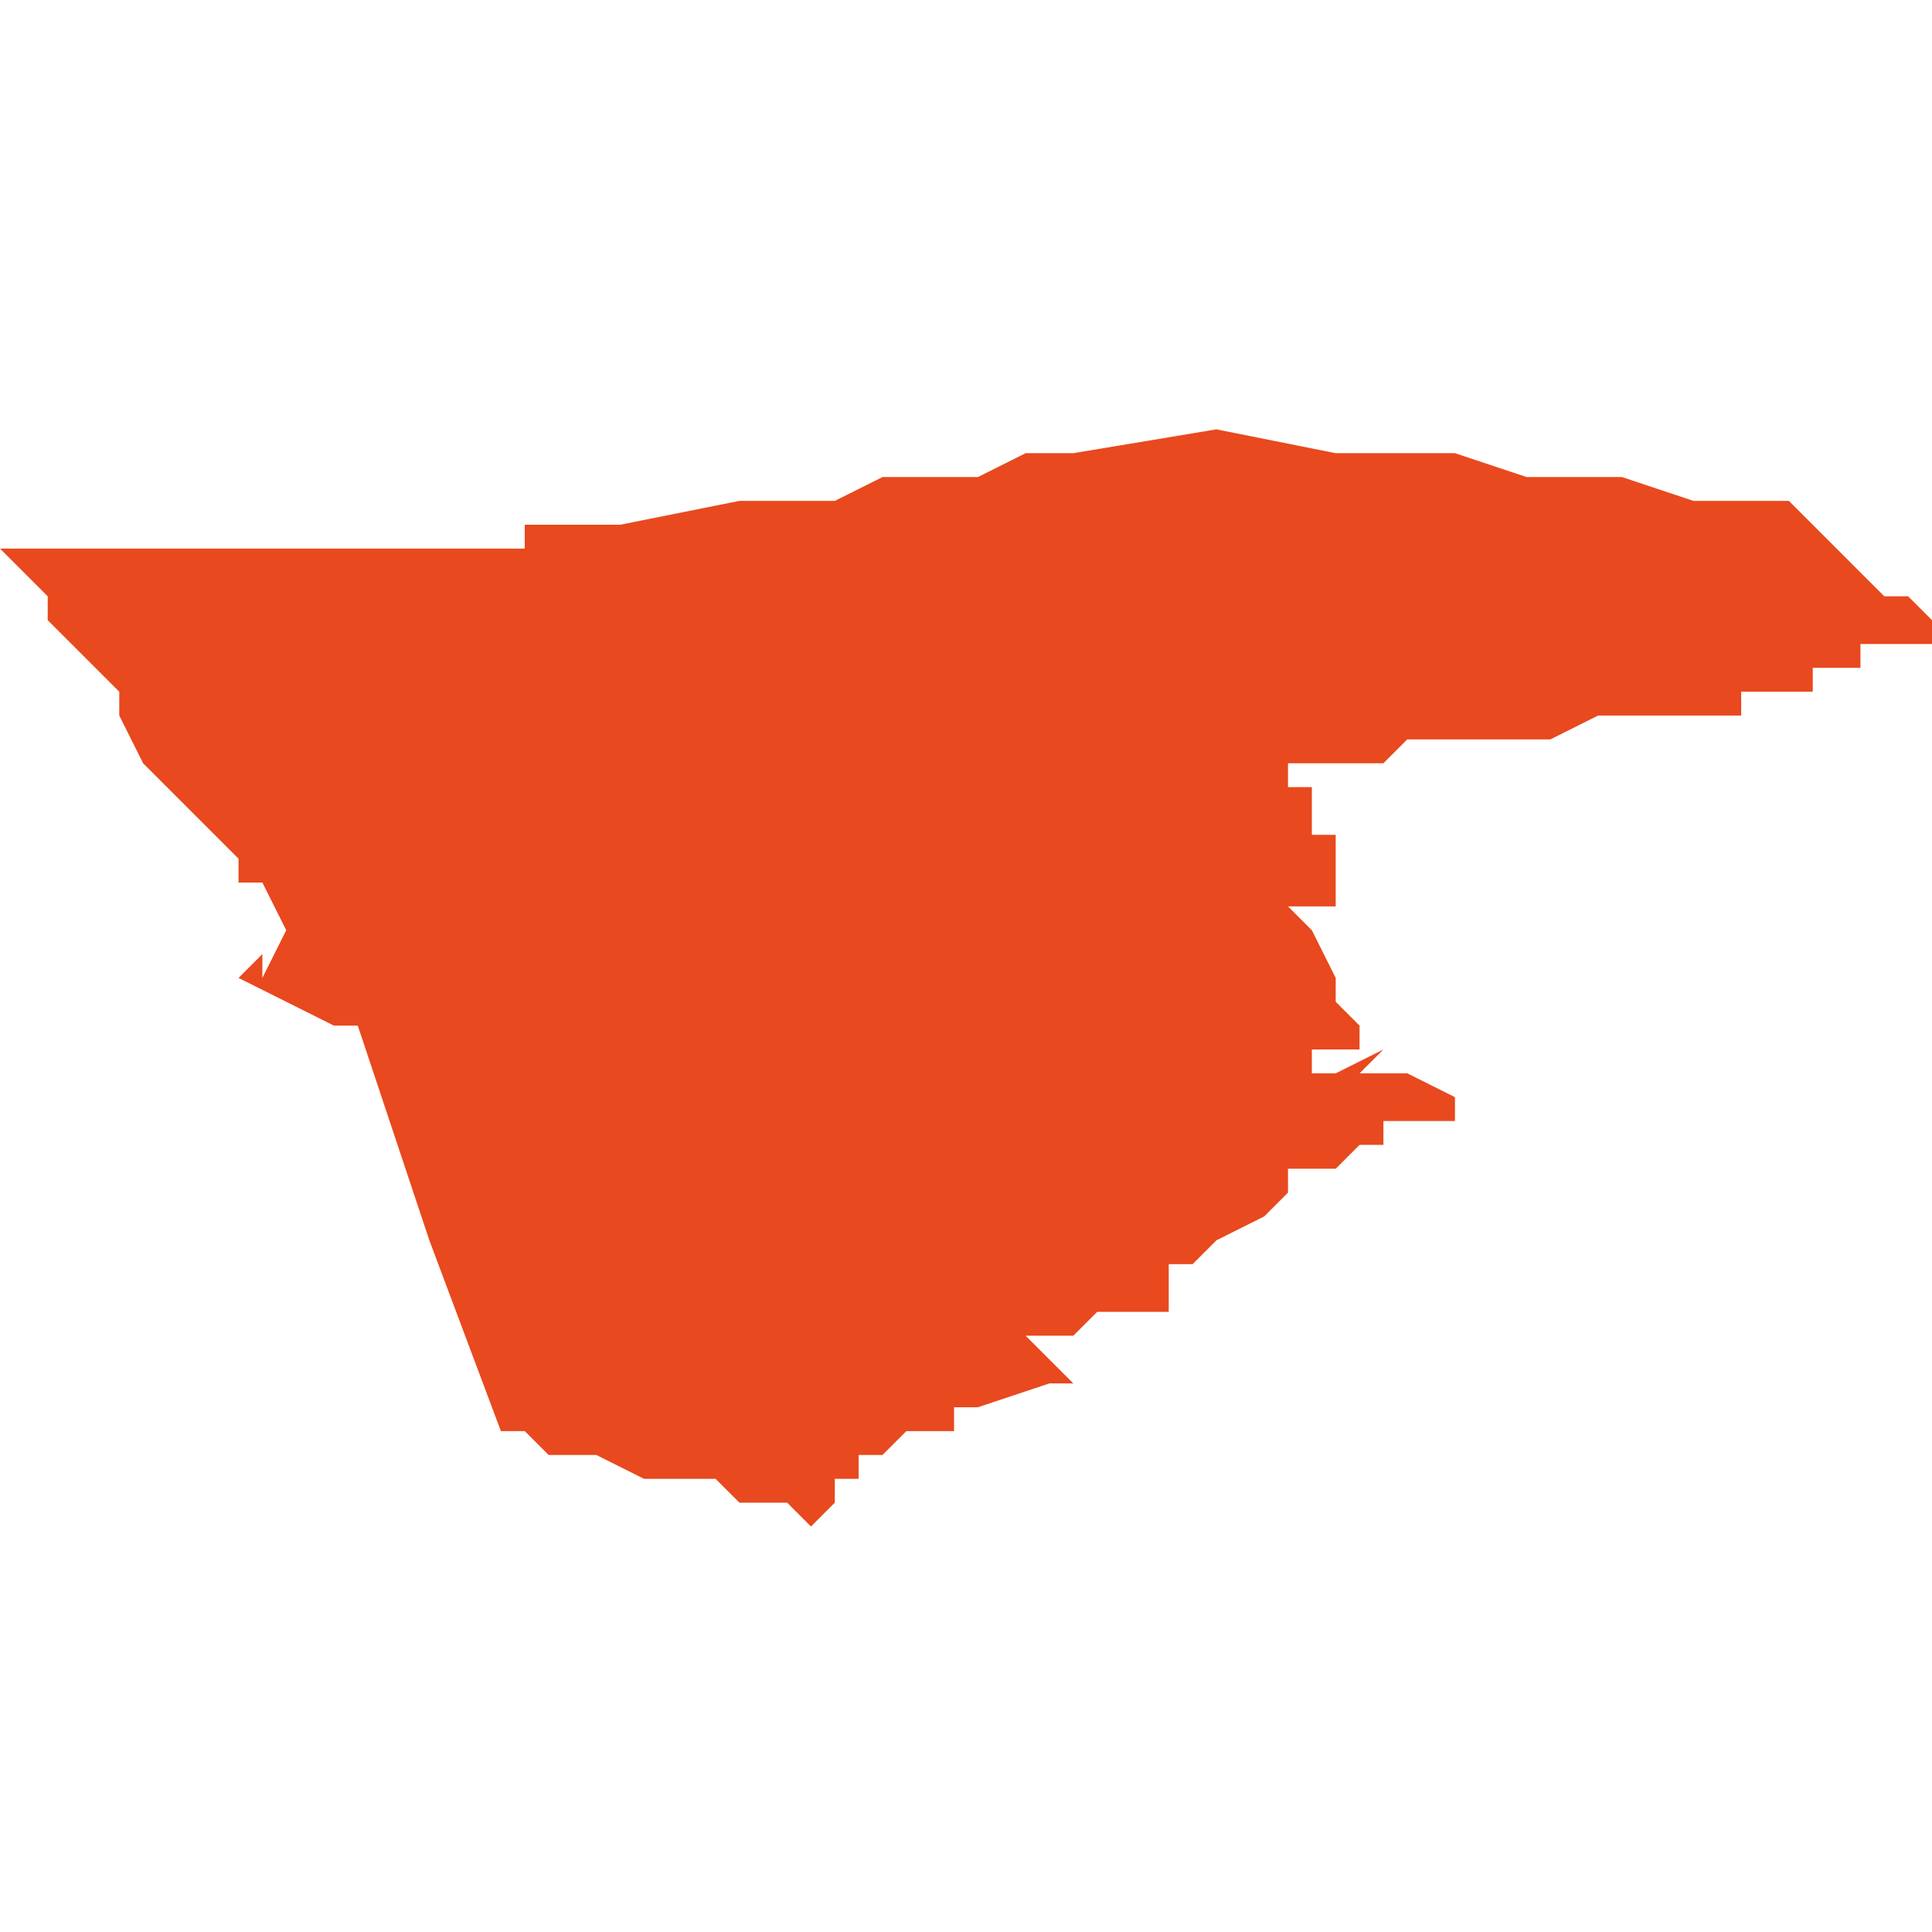 <svg xmlns="http://www.w3.org/2000/svg" xmlns:xlink="http://www.w3.org/1999/xlink" height="300" width="300" viewBox="5.533 -51.563 0.081 0.045"><path d="M 5.554 -51.521 L 5.554 -51.521 5.554 -51.521 5.554 -51.521 5.554 -51.521 5.555 -51.521 5.555 -51.521 5.555 -51.521 5.556 -51.52 5.557 -51.52 5.557 -51.52 5.558 -51.52 5.558 -51.52 5.56 -51.519 5.56 -51.519 5.561 -51.519 5.561 -51.519 5.561 -51.519 5.561 -51.519 5.562 -51.519 5.563 -51.519 5.564 -51.518 5.564 -51.518 5.565 -51.518 5.565 -51.518 5.566 -51.518 5.567 -51.517 5.568 -51.518 5.568 -51.519 5.569 -51.519 5.569 -51.519 5.569 -51.52 5.57 -51.52 5.57 -51.52 5.571 -51.521 5.573 -51.521 5.573 -51.522 5.574 -51.522 5.577 -51.523 5.578 -51.523 5.578 -51.523 5.578 -51.523 5.578 -51.523 5.577 -51.524 5.577 -51.524 5.576 -51.525 5.576 -51.525 5.576 -51.525 5.576 -51.525 5.577 -51.525 5.577 -51.525 5.578 -51.525 5.579 -51.526 5.58 -51.526 5.58 -51.526 5.581 -51.526 5.581 -51.526 5.581 -51.526 5.581 -51.526 5.581 -51.526 5.582 -51.526 5.582 -51.527 5.582 -51.527 5.582 -51.527 5.582 -51.527 5.582 -51.527 5.582 -51.527 5.582 -51.528 5.582 -51.528 5.582 -51.528 5.582 -51.528 5.582 -51.528 5.583 -51.528 5.583 -51.528 5.583 -51.528 5.584 -51.529 5.584 -51.529 5.586 -51.53 5.586 -51.53 5.586 -51.53 5.587 -51.531 5.587 -51.531 5.587 -51.531 5.587 -51.531 5.587 -51.531 5.587 -51.531 5.587 -51.531 5.587 -51.532 5.587 -51.532 5.588 -51.532 5.588 -51.532 5.588 -51.532 5.588 -51.532 5.589 -51.532 5.589 -51.532 5.59 -51.533 5.59 -51.533 5.59 -51.533 5.59 -51.533 5.591 -51.533 5.591 -51.533 5.591 -51.533 5.591 -51.533 5.591 -51.534 5.592 -51.534 5.593 -51.534 5.593 -51.534 5.593 -51.534 5.593 -51.534 5.594 -51.534 5.594 -51.535 5.592 -51.536 5.592 -51.536 5.592 -51.536 5.592 -51.536 5.592 -51.536 5.592 -51.536 5.591 -51.536 5.591 -51.536 5.59 -51.536 5.591 -51.537 5.589 -51.536 5.588 -51.536 5.588 -51.537 5.59 -51.537 5.59 -51.537 5.59 -51.538 5.589 -51.539 5.589 -51.539 5.589 -51.539 5.589 -51.539 5.589 -51.539 5.589 -51.54 5.589 -51.54 5.589 -51.54 5.588 -51.542 5.588 -51.542 5.588 -51.542 5.587 -51.543 5.587 -51.543 5.588 -51.543 5.588 -51.543 5.588 -51.543 5.588 -51.543 5.589 -51.543 5.589 -51.543 5.589 -51.543 5.589 -51.543 5.589 -51.544 5.589 -51.544 5.589 -51.544 5.589 -51.544 5.589 -51.544 5.589 -51.544 5.589 -51.544 5.589 -51.544 5.589 -51.544 5.589 -51.544 5.589 -51.544 5.589 -51.544 5.589 -51.544 5.589 -51.544 5.589 -51.544 5.589 -51.544 5.589 -51.544 5.589 -51.544 5.589 -51.544 5.589 -51.544 5.589 -51.544 5.589 -51.544 5.589 -51.544 5.589 -51.545 5.589 -51.545 5.589 -51.545 5.589 -51.545 5.589 -51.545 5.589 -51.545 5.589 -51.545 5.589 -51.545 5.589 -51.545 5.589 -51.545 5.589 -51.545 5.589 -51.545 5.589 -51.545 5.589 -51.545 5.589 -51.545 5.589 -51.545 5.589 -51.546 5.589 -51.546 5.589 -51.546 5.589 -51.546 5.589 -51.546 5.589 -51.546 5.589 -51.546 5.589 -51.546 5.589 -51.546 5.588 -51.546 5.588 -51.546 5.588 -51.546 5.588 -51.546 5.588 -51.546 5.588 -51.546 5.588 -51.546 5.588 -51.546 5.588 -51.546 5.588 -51.547 5.588 -51.547 5.588 -51.547 5.588 -51.547 5.588 -51.547 5.588 -51.547 5.588 -51.547 5.588 -51.547 5.588 -51.547 5.588 -51.547 5.588 -51.547 5.588 -51.547 5.588 -51.547 5.588 -51.547 5.588 -51.547 5.588 -51.547 5.588 -51.547 5.588 -51.547 5.588 -51.547 5.588 -51.547 5.588 -51.547 5.588 -51.547 5.588 -51.547 5.588 -51.547 5.588 -51.547 5.588 -51.547 5.588 -51.547 5.588 -51.547 5.588 -51.547 5.588 -51.548 5.588 -51.548 5.588 -51.548 5.588 -51.548 5.588 -51.548 5.588 -51.548 5.588 -51.548 5.588 -51.548 5.588 -51.548 5.588 -51.548 5.588 -51.548 5.587 -51.548 5.587 -51.548 5.587 -51.549 5.587 -51.549 5.587 -51.549 5.587 -51.549 5.587 -51.549 5.587 -51.549 5.587 -51.549 5.587 -51.549 5.587 -51.549 5.588 -51.549 5.588 -51.549 5.588 -51.549 5.588 -51.549 5.588 -51.549 5.589 -51.549 5.589 -51.549 5.589 -51.549 5.589 -51.549 5.59 -51.549 5.59 -51.549 5.59 -51.549 5.59 -51.549 5.591 -51.549 5.591 -51.549 5.591 -51.549 5.591 -51.549 5.591 -51.549 5.591 -51.549 5.592 -51.55 5.592 -51.55 5.593 -51.55 5.594 -51.55 5.595 -51.55 5.597 -51.55 5.598 -51.55 5.6 -51.551 5.601 -51.551 5.602 -51.551 5.603 -51.551 5.604 -51.551 5.605 -51.551 5.605 -51.551 5.605 -51.551 5.605 -51.551 5.606 -51.551 5.606 -51.551 5.606 -51.551 5.606 -51.551 5.606 -51.552 5.606 -51.552 5.606 -51.552 5.606 -51.552 5.606 -51.552 5.607 -51.552 5.608 -51.552 5.608 -51.552 5.608 -51.552 5.608 -51.552 5.608 -51.552 5.608 -51.552 5.608 -51.552 5.608 -51.552 5.609 -51.552 5.609 -51.552 5.609 -51.552 5.609 -51.553 5.61 -51.553 5.61 -51.553 5.61 -51.553 5.61 -51.553 5.61 -51.553 5.61 -51.553 5.61 -51.553 5.61 -51.553 5.61 -51.553 5.61 -51.553 5.61 -51.553 5.61 -51.553 5.611 -51.553 5.611 -51.553 5.611 -51.553 5.611 -51.553 5.611 -51.553 5.611 -51.553 5.611 -51.553 5.611 -51.554 5.612 -51.554 5.612 -51.554 5.612 -51.554 5.612 -51.554 5.613 -51.554 5.613 -51.554 5.613 -51.554 5.614 -51.554 5.614 -51.555 5.614 -51.555 5.614 -51.555 5.614 -51.555 5.614 -51.555 5.614 -51.555 5.614 -51.555 5.614 -51.555 5.613 -51.556 5.613 -51.556 5.612 -51.556 5.611 -51.557 5.611 -51.557 5.609 -51.559 5.608 -51.56 5.607 -51.56 5.607 -51.56 5.606 -51.56 5.604 -51.56 5.604 -51.56 5.601 -51.561 5.597 -51.561 5.594 -51.562 5.592 -51.562 5.592 -51.562 5.592 -51.562 5.589 -51.562 5.584 -51.563 5.584 -51.563 5.584 -51.563 5.578 -51.562 5.578 -51.562 5.576 -51.562 5.574 -51.561 5.57 -51.561 5.568 -51.56 5.566 -51.56 5.564 -51.56 5.559 -51.559 5.559 -51.559 5.559 -51.559 5.558 -51.559 5.558 -51.559 5.557 -51.559 5.556 -51.559 5.555 -51.559 5.555 -51.559 5.555 -51.559 5.555 -51.558 5.554 -51.558 5.553 -51.558 5.552 -51.558 5.551 -51.558 5.549 -51.558 5.549 -51.558 5.546 -51.558 5.545 -51.558 5.54 -51.558 5.538 -51.558 5.536 -51.558 5.535 -51.558 5.534 -51.558 5.533 -51.558 5.534 -51.557 5.535 -51.556 5.535 -51.555 5.536 -51.554 5.538 -51.552 5.538 -51.551 5.539 -51.549 5.542 -51.546 5.542 -51.546 5.542 -51.546 5.543 -51.545 5.543 -51.545 5.543 -51.544 5.544 -51.544 5.544 -51.544 5.545 -51.542 5.545 -51.542 5.545 -51.542 5.544 -51.54 5.544 -51.541 5.543 -51.54 5.543 -51.54 5.547 -51.538 5.548 -51.538 5.551 -51.529 Z" fill="#e8491e" /></svg>